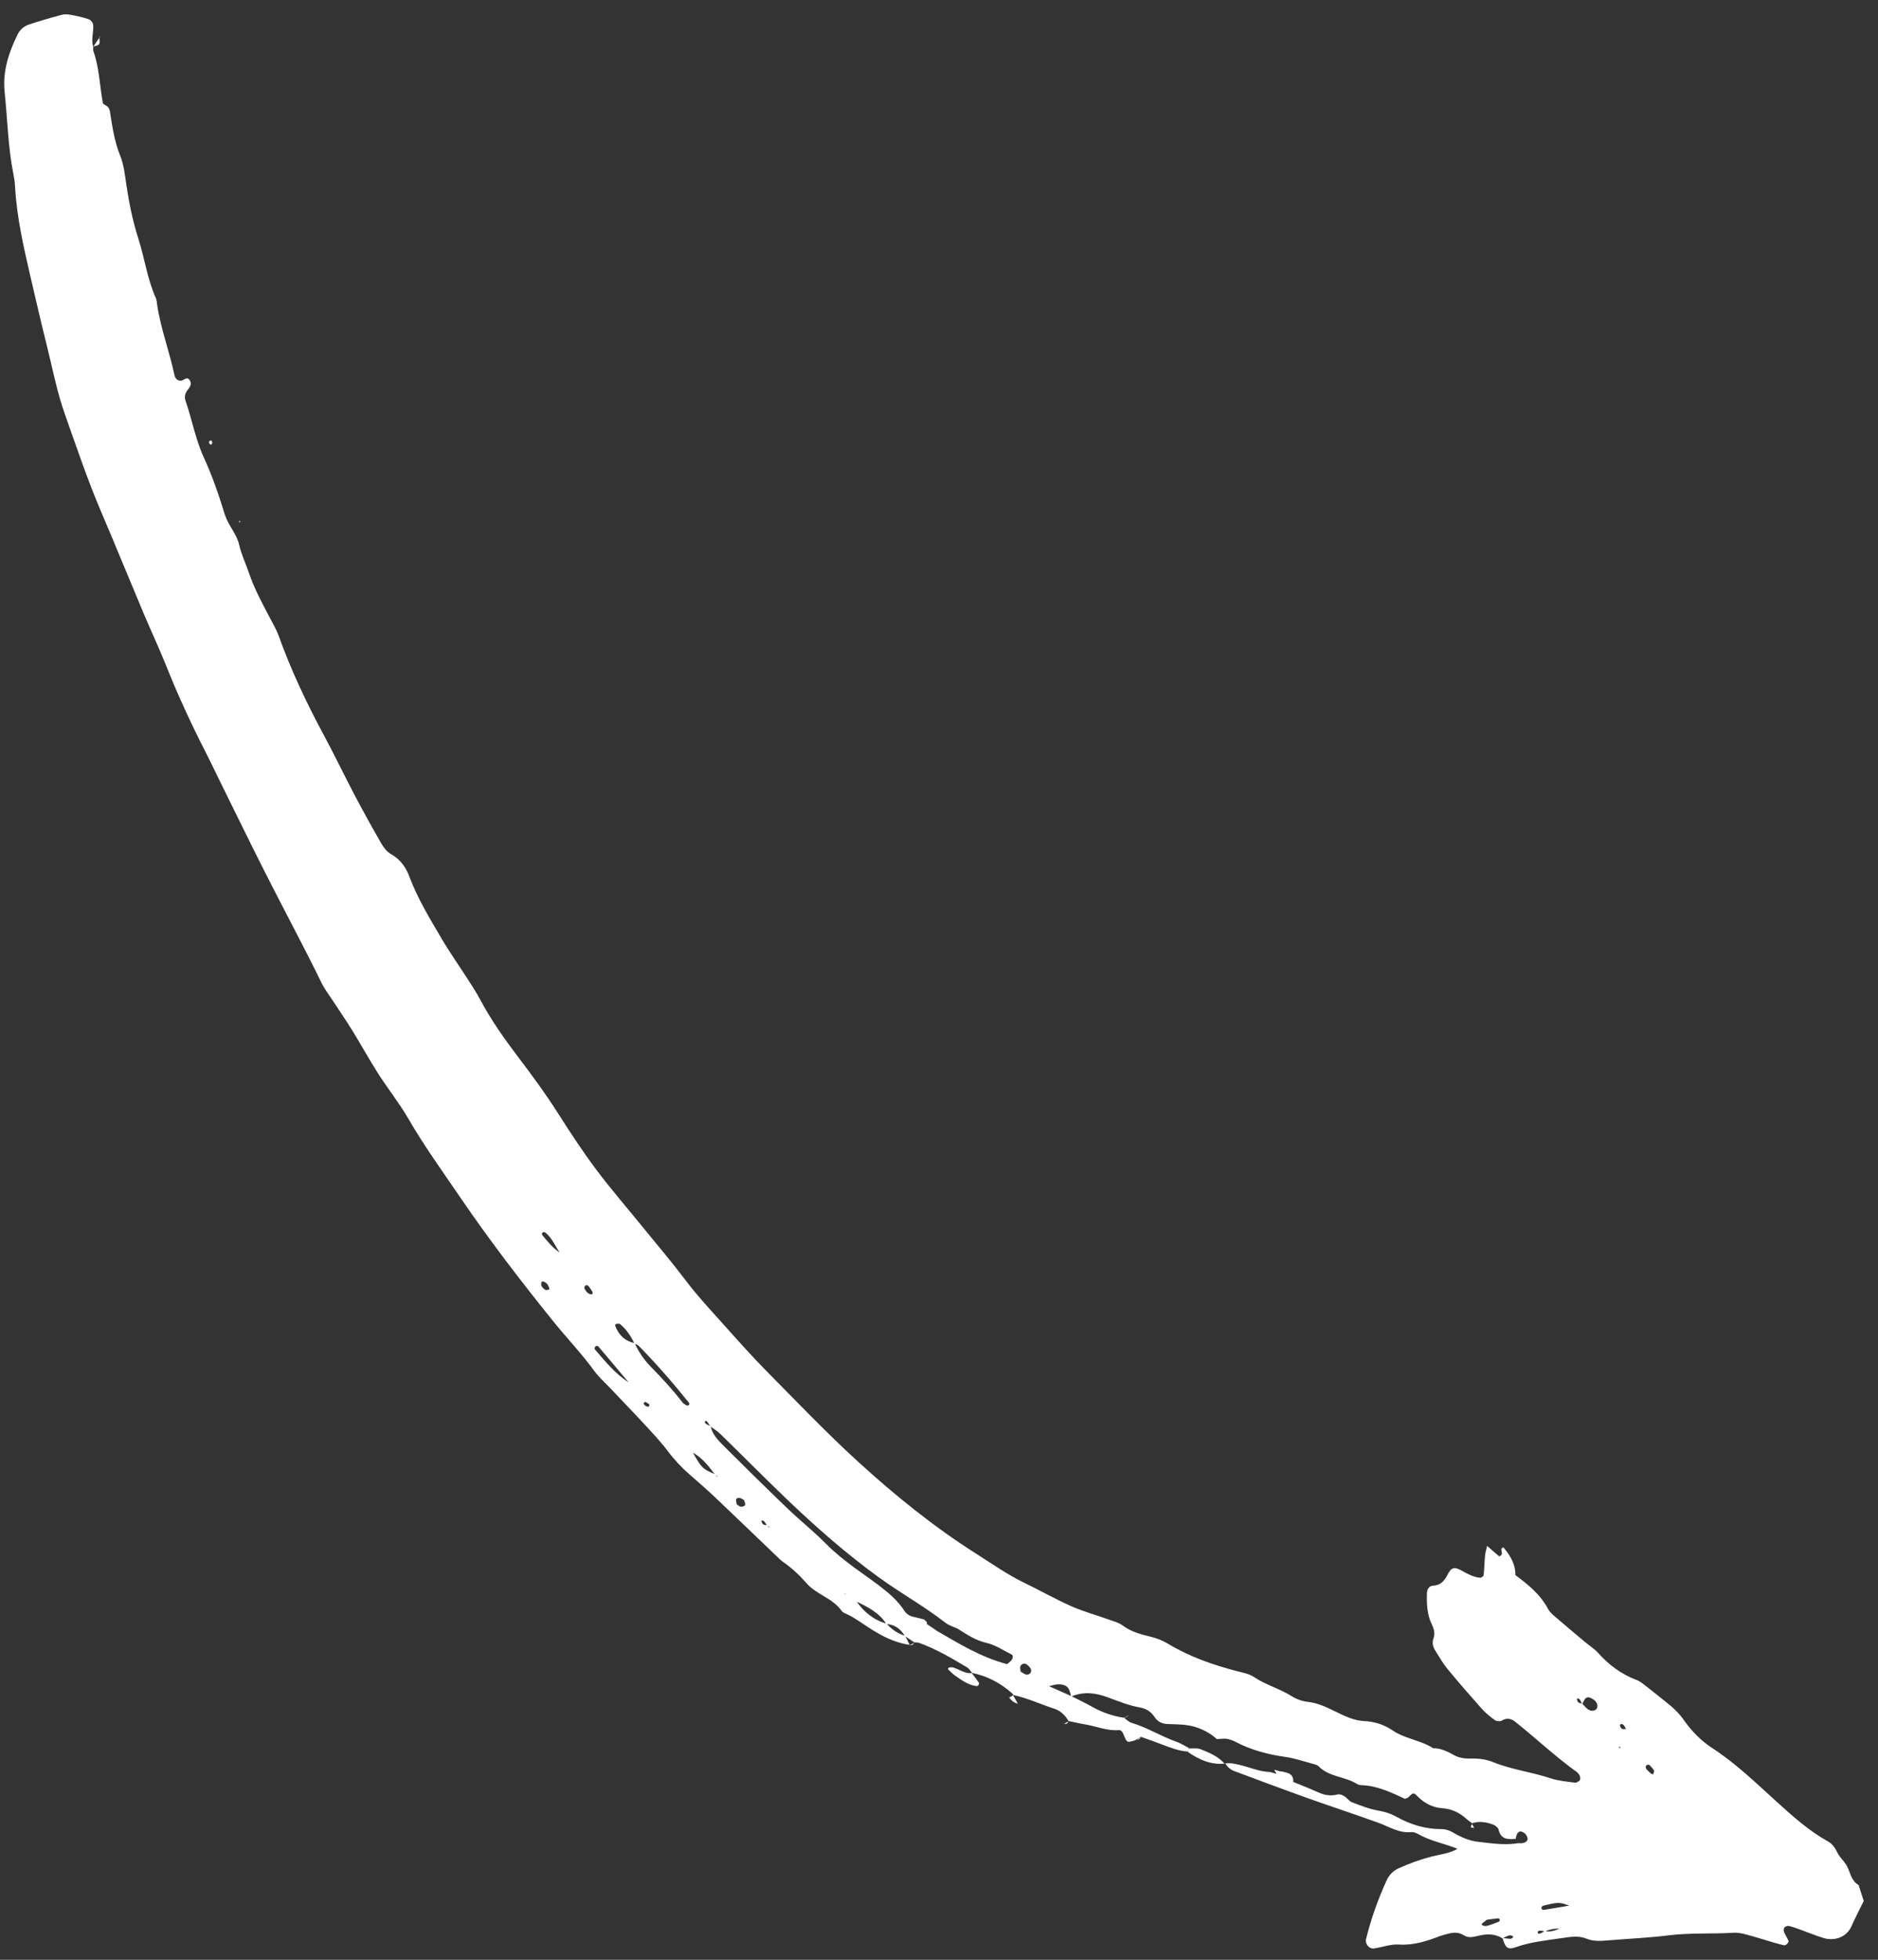 <svg xmlns="http://www.w3.org/2000/svg" width="116" height="121" viewBox="0 0 116 121" fill="none"><rect x="0" y="0" width="116" height="121" fill="#333333" stroke="none"/><path d="M70.18 107.405C70.135 107.427 70.093 107.46 70.044 107.471C69.633 107.584 69.618 107.59 69.463 107.241C69.381 107.052 69.316 106.803 69.102 106.818C68.374 106.872 67.716 106.579 67.025 106.465C66.677 106.407 66.332 106.324 65.986 106.254L66.011 106.264C65.794 105.916 65.52 105.624 65.122 105.496C64.268 105.222 63.454 104.834 62.57 104.647L62.599 104.655C62.568 104.615 62.543 104.572 62.507 104.537C61.788 103.903 60.965 103.471 60.019 103.281L60.048 103.293C59.95 103.178 59.87 103.029 59.747 102.953C58.787 102.381 57.828 101.81 56.771 101.431C56.678 101.399 56.57 101.408 56.471 101.398L56.487 101.408C56.292 101.278 56.093 101.147 55.898 101.016C55.635 100.584 55.276 100.296 54.749 100.267C54.304 99.567 53.6 99.213 52.885 98.873C52.694 98.745 52.504 98.62 52.313 98.492C52.285 98.462 52.26 98.424 52.227 98.399C52.202 98.38 52.165 98.373 52.134 98.361C52.196 98.397 52.258 98.433 52.319 98.469C52.511 98.597 52.7 98.722 52.892 98.85C53.358 99.52 53.952 100.02 54.758 100.24C55.071 100.597 55.446 100.858 55.908 100.996C56.007 101.19 56.104 101.385 56.202 101.576L56.203 101.553C55.262 101.432 54.447 100.998 53.675 100.499C53.246 100.221 52.834 99.917 52.373 99.688C52.235 99.621 52.06 99.567 51.982 99.452C51.429 98.665 50.43 98.451 49.822 97.754C49.379 97.248 48.899 96.797 48.347 96.419C48.263 96.362 48.188 96.289 48.115 96.219C46.821 94.981 45.53 93.736 44.231 92.504C43.711 92.011 43.173 91.535 42.63 91.067C42.123 90.63 41.672 90.154 41.267 89.616C40.807 89.005 40.276 88.445 39.754 87.882C39.059 87.13 38.346 86.396 37.642 85.652C37.325 85.319 36.972 85.009 36.705 84.639C35.919 83.56 34.996 82.6 34.16 81.562C32.166 79.089 30.229 76.57 28.442 73.947C27.347 72.343 26.206 70.763 25.227 69.076C24.664 68.104 23.956 67.219 23.35 66.271C22.8 65.409 22.307 64.509 21.771 63.639C21.396 63.028 20.987 62.44 20.597 61.841C20.346 61.457 20.058 61.088 19.858 60.678C18.758 58.423 17.563 56.215 16.431 53.977C15.459 52.059 14.518 50.123 13.565 48.195C13.293 47.644 13.033 47.086 12.753 46.54C11.841 44.761 11 42.953 10.261 41.095C9.823 40.001 9.32 38.937 8.862 37.849C7.988 35.774 7.14 33.687 6.255 31.615C5.408 29.637 4.726 27.598 4.007 25.572C3.509 24.168 3.237 22.705 2.877 21.266C2.527 19.875 2.206 18.477 1.881 17.08C1.452 15.233 1.03 13.386 0.927 11.482C0.914 11.226 0.874 10.972 0.822 10.721C0.491 9.056 0.464 7.359 0.286 5.678C0.154 4.414 0.535 3.245 1.091 2.121C1.236 1.828 1.474 1.621 1.768 1.522C2.449 1.294 3.141 1.093 3.834 0.91C4.024 0.86 4.246 0.892 4.447 0.93C4.799 0.996 5.152 1.074 5.49 1.193C5.607 1.233 5.74 1.399 5.753 1.518C5.802 1.973 5.609 2.435 5.761 2.891L5.763 2.866C5.765 2.966 5.738 3.075 5.77 3.164C6.144 4.211 6.154 5.325 6.362 6.404L6.35 6.455L6.362 6.398C6.48 6.485 6.634 6.546 6.707 6.661C6.786 6.78 6.802 6.949 6.824 7.099C6.957 7.959 7.098 8.807 7.43 9.629C7.657 10.189 7.716 10.822 7.808 11.429C7.975 12.547 8.199 13.649 8.543 14.725C8.934 15.941 9.096 17.227 9.627 18.402C9.687 18.537 9.687 18.702 9.712 18.853C9.937 20.325 10.475 21.721 10.779 23.174C10.799 23.267 10.858 23.37 10.931 23.43C10.998 23.486 11.118 23.522 11.201 23.504C11.374 23.469 11.543 23.217 11.717 23.475C11.848 23.672 11.762 23.864 11.623 24.033C11.451 24.244 11.365 24.471 11.46 24.744C11.863 25.904 12.075 27.125 12.59 28.246C13.106 29.366 13.505 30.523 13.864 31.699C13.879 31.749 13.897 31.796 13.914 31.844C14.127 32.475 14.62 32.96 14.773 33.637C14.907 34.23 15.179 34.792 15.377 35.374C15.709 36.349 16.196 37.25 16.675 38.155C16.866 38.516 17.076 38.874 17.214 39.257C17.977 41.384 18.94 43.414 20.01 45.402C20.666 46.619 21.262 47.869 21.905 49.093C22.431 50.09 22.975 51.076 23.538 52.051C23.687 52.309 23.89 52.587 24.14 52.727C24.72 53.048 25.068 53.539 25.286 54.121C25.793 55.474 26.54 56.699 27.266 57.933C27.785 58.816 28.377 59.654 28.93 60.514C29.179 60.903 29.431 61.289 29.648 61.695C30.3 62.919 31.087 64.05 31.925 65.155C32.823 66.335 33.704 67.531 34.501 68.787C35.242 69.953 36.005 71.111 36.832 72.217C37.752 73.442 38.761 74.603 39.727 75.794C40.599 76.866 41.496 77.92 42.329 79.02C43.072 80.006 43.91 80.902 44.73 81.816C45.584 82.769 46.432 83.727 47.333 84.637C49.205 86.531 51.045 88.461 53.01 90.253C55.279 92.323 57.67 94.26 60.276 95.913C61.269 96.543 62.227 97.224 63.295 97.737C64.263 98.203 65.199 98.738 66.179 99.171C66.927 99.501 67.723 99.718 68.496 99.995C68.784 100.098 69.097 100.175 69.336 100.352C69.847 100.731 70.43 100.902 71.03 101.041C71.434 101.135 71.811 101.283 72.167 101.498C73.496 102.296 74.947 102.8 76.442 103.187C76.787 103.276 77.167 103.346 77.452 103.538C78.183 104.028 79.038 104.255 79.78 104.72C80.076 104.906 80.44 105.037 80.787 105.075C81.422 105.143 81.965 105.419 82.517 105.686C83.073 105.955 83.633 106.232 84.261 106.259C84.901 106.288 85.5 106.483 85.998 106.825C86.779 107.359 87.743 107.433 88.525 107.936C89.006 107.937 89.413 108.139 89.822 108.368C90.14 108.544 90.504 108.583 90.869 108.574C91.337 108.563 91.8 108.62 92.231 108.796C93.376 109.262 94.613 109.404 95.781 109.794C96.261 109.954 96.784 109.991 97.29 110.066C97.371 110.078 97.476 109.999 97.558 109.944C97.647 109.883 97.613 109.63 97.513 109.531C97.476 109.494 97.451 109.445 97.409 109.417C96.076 108.459 94.884 107.333 93.602 106.311C93.338 106.099 93.077 106.044 92.76 106.233C92.657 106.294 92.435 106.272 92.333 106.201C92.044 105.992 91.762 105.76 91.525 105.497C90.81 104.696 90.103 103.884 89.418 103.055C89.127 102.702 88.899 102.296 88.652 101.906C88.511 101.682 88.445 101.426 88.538 101.172C88.654 100.851 88.577 100.576 88.439 100.29C88.138 99.673 88.12 99.005 88.139 98.336C88.146 98.134 88.279 97.913 88.5 97.903C88.987 97.881 89.215 97.609 89.419 97.21C89.646 96.765 89.838 96.719 90.289 96.973C90.65 97.177 91.008 97.369 91.422 97.413C91.492 97.42 91.635 97.317 91.642 97.252C91.686 96.849 91.69 96.44 91.73 96.033C91.75 95.832 91.815 95.636 91.859 95.436L91.839 95.43C92.097 95.657 92.357 95.88 92.602 96.092C92.934 95.958 92.651 95.732 92.764 95.582C92.794 95.571 92.862 95.532 92.87 95.541C93.285 96.046 93.625 96.586 93.6 97.275L93.607 97.249C94.391 97.836 95.146 98.441 95.618 99.334C95.733 99.551 95.947 99.724 96.14 99.888C96.722 100.392 97.312 100.882 97.902 101.376C98.177 101.607 98.491 101.801 98.727 102.065C99.388 102.806 100.16 103.372 101.094 103.725C101.326 103.812 101.529 103.994 101.73 104.148C102.096 104.429 102.449 104.725 102.813 105.009C103.259 105.357 103.675 105.721 104.006 106.195C104.478 106.871 105.067 107.475 105.745 107.915C107.218 108.87 108.465 110.083 109.751 111.248C110.742 112.145 111.727 113.034 112.903 113.686C113.178 113.839 113.346 114.076 113.486 114.37C113.637 114.685 113.935 114.927 114.096 115.239C114.302 115.641 114.352 116.131 114.802 116.383C114.91 116.72 115.021 117.055 115.119 117.364C114.85 117.915 114.589 118.415 114.36 118.929C114.044 119.641 113.276 119.837 112.679 119.666C112.187 119.523 111.713 119.32 111.229 119.148C110.989 119.062 110.75 118.97 110.501 118.911C110.417 118.89 110.28 118.935 110.223 119.001C110.173 119.057 110.162 119.195 110.194 119.275C110.269 119.464 110.385 119.634 110.469 119.816C110.519 119.923 110.311 120.131 110.19 120.101C109.992 120.055 109.795 120.004 109.602 119.947C109.013 119.774 108.426 119.586 107.833 119.43C107.588 119.363 107.322 119.314 107.072 119.33C105.738 119.41 104.4 119.323 103.066 119.489C101.791 119.648 100.504 119.699 99.222 119.808C98.806 119.844 98.394 119.856 98.006 119.698C97.504 119.495 97.014 119.579 96.498 119.655C95.532 119.801 94.56 119.887 93.627 120.22C93.132 120.397 92.984 120.273 92.809 119.65C92.96 119.669 93.109 119.694 93.261 119.703C93.308 119.707 93.364 119.689 93.403 119.661C93.436 119.637 93.45 119.588 93.473 119.547C93.389 119.526 93.298 119.471 93.226 119.49C93.08 119.529 92.945 119.609 92.805 119.672C92.335 119.379 91.831 119.391 91.317 119.516C91.014 119.589 90.701 119.669 90.421 119.488C90.084 119.268 89.742 119.308 89.387 119.406C89.239 119.446 89.087 119.48 88.944 119.534C88.125 119.846 87.313 120.116 86.405 120.056C85.908 120.023 85.395 120.216 84.889 120.297C84.577 120.349 84.303 120.033 84.38 119.708C84.688 118.463 85.118 117.26 85.651 116.092C85.811 115.746 86.058 115.502 86.395 115.348C87.05 115.05 87.724 114.804 88.425 114.625C88.969 114.485 89.545 114.44 90.043 114.136L90.038 114.152C89.239 113.819 88.369 113.677 87.608 113.242C87.479 113.17 87.314 113.102 87.173 113.116C86.419 113.193 85.818 112.786 85.158 112.546C83.672 112.01 82.173 111.518 80.684 110.987C79.199 110.456 77.723 109.898 76.244 109.35C75.997 109.26 75.811 109.088 75.673 108.865L75.662 108.89C75.967 108.819 76.256 108.896 76.55 108.962C77.184 109.106 77.785 109.387 78.449 109.405C78.593 109.444 78.735 109.485 78.878 109.524C78.97 109.472 79.063 109.416 79.154 109.364C79.291 109.401 79.432 109.426 79.562 109.475C79.822 109.572 79.904 109.775 79.876 110.035L79.881 110.016C80.4 110.231 80.924 110.433 81.436 110.664C81.823 110.841 82.203 110.902 82.626 110.788C82.748 110.754 82.922 110.828 83.042 110.903C83.212 111.007 83.335 111.209 83.513 111.275C84.037 111.473 84.567 111.688 85.115 111.783C85.528 111.853 85.885 111.963 86.253 112.168C87.106 112.644 88.028 112.932 89.02 112.93C89.287 112.929 89.525 113.008 89.746 113.138C90.234 113.425 90.755 113.657 91.319 113.717C92.128 113.806 92.943 113.938 93.764 113.801C93.863 113.8 93.965 113.81 94.06 113.792C94.212 113.763 94.367 113.672 94.356 113.517C94.346 113.393 94.251 113.241 94.149 113.168C93.866 112.966 93.68 113.105 93.621 113.534C93.143 113.572 92.7 113.574 92.563 112.96C92.538 112.843 92.38 112.716 92.254 112.664C91.825 112.496 91.378 112.418 90.919 112.572L90.944 112.577C90.822 112.485 90.692 112.402 90.579 112.299C90.149 111.912 89.667 111.681 89.072 111.638C88.436 111.593 87.913 111.289 87.474 110.823C87.259 110.594 87.133 110.858 86.986 110.974C86.948 111.004 86.893 111.013 86.778 111.059C85.952 110.678 85.083 110.247 84.087 110.218C83.99 110.216 83.882 110.181 83.797 110.13C83.063 109.678 82.101 109.714 81.455 109.058C81.356 108.957 81.181 108.925 81.034 108.885C80.493 108.74 79.956 108.551 79.405 108.475C78.333 108.327 77.307 108.056 76.345 107.558C76.165 107.465 75.968 107.385 75.771 107.354C75.576 107.326 75.369 107.366 75.166 107.377L75.184 107.384C74.508 106.793 73.719 106.492 72.82 106.468C72.616 106.464 72.414 106.447 72.209 106.446C71.831 106.446 71.524 106.338 71.305 105.996C71.106 105.686 70.789 105.488 70.431 105.425C69.723 105.301 69.067 105.031 68.4 104.785C67.67 104.514 66.919 104.422 66.168 104.745C66.108 104.567 66.086 104.363 65.978 104.222C65.827 104.019 65.563 103.983 65.323 103.993C65.137 104 64.953 104.074 64.769 104.119L64.776 104.098C65.245 104.306 65.714 104.514 66.183 104.723C66.594 104.931 67.011 105.127 67.414 105.354C68.046 105.714 68.718 105.949 69.436 106.057L69.41 106.047C69.574 106.16 69.723 106.319 69.905 106.372C70.861 106.657 71.707 107.198 72.644 107.527C72.921 107.625 73.175 107.79 73.439 107.925C73.417 107.998 73.397 108.07 73.375 108.143C72.804 108.108 72.283 107.897 71.756 107.697C71.327 107.535 70.893 107.383 70.46 107.228L70.478 107.23C70.378 107.287 70.28 107.342 70.18 107.399L70.18 107.405ZM84.962 109.616L85.007 109.629L84.96 109.623C84.96 109.623 84.962 109.616 84.962 109.616ZM82.285 108.66L82.282 108.669C82.14 108.632 81.998 108.595 81.856 108.56C81.716 108.522 81.578 108.483 81.437 108.445L81.443 108.425C81.583 108.463 81.721 108.503 81.862 108.541C82.001 108.582 82.143 108.623 82.285 108.66ZM94.531 112.676L94.538 112.663C94.536 112.665 94.531 112.676 94.531 112.676ZM98.803 107.07L98.809 107.05C98.851 107.071 98.89 107.092 98.933 107.114C98.89 107.101 98.846 107.087 98.803 107.07ZM99.949 107.838L99.955 107.815C100.039 107.948 100.093 107.97 100.088 107.879C100.088 107.863 99.996 107.852 99.949 107.838ZM95.423 119.245C95.326 119.229 95.223 119.194 95.127 119.2C94.984 119.21 94.94 119.289 95.016 119.378C95.034 119.401 95.116 119.384 95.16 119.365C95.252 119.323 95.338 119.266 95.426 119.216C95.762 119.308 96.064 119.183 96.365 119.058C96.411 119.051 96.454 119.046 96.5 119.039C96.453 119.052 96.405 119.066 96.361 119.08C96.033 119.047 95.725 119.126 95.423 119.245ZM47.389 94.166C47.414 94.204 47.43 94.247 47.465 94.274C47.49 94.295 47.531 94.294 47.567 94.304C47.504 94.266 47.442 94.23 47.379 94.191C47.33 94.115 47.283 94.037 47.23 93.963C47.204 93.928 47.166 93.895 47.124 93.88C47.096 93.869 47.055 93.889 47.021 93.898C47.056 93.969 47.072 94.069 47.13 94.108C47.196 94.156 47.3 94.151 47.389 94.166ZM34.626 77.37L34.617 77.399C34.297 76.961 34.114 76.422 33.659 76.083C33.63 76.061 33.55 76.07 33.52 76.096C33.487 76.12 33.459 76.205 33.474 76.227C33.819 76.645 34.157 77.073 34.626 77.37ZM96.986 117.643C97.03 117.637 97.074 117.631 97.117 117.626C97.072 117.638 97.028 117.652 96.98 117.665C96.742 117.601 96.503 117.486 96.264 117.488C95.967 117.489 95.67 117.584 95.373 117.643C95.249 117.667 95.19 117.744 95.225 117.854C95.236 117.888 95.312 117.925 95.35 117.92C95.9 117.832 96.444 117.737 96.986 117.643ZM44.184 91.034C44.208 91.07 44.224 91.113 44.255 91.139C44.278 91.159 44.317 91.161 44.351 91.172C44.294 91.134 44.234 91.097 44.175 91.056C43.79 90.55 43.417 90.034 42.797 89.687C43.368 90.666 43.368 90.666 44.184 91.034ZM97.731 105.218C97.689 105.134 97.651 105.049 97.605 104.968C97.583 104.928 97.546 104.892 97.507 104.873C97.477 104.859 97.431 104.875 97.395 104.879C97.423 104.953 97.43 105.054 97.483 105.098C97.55 105.153 97.653 105.163 97.741 105.192C97.912 105.376 98.06 105.598 98.336 105.623C98.426 105.63 98.549 105.584 98.606 105.519C98.66 105.455 98.684 105.326 98.658 105.242C98.601 105.036 98.437 104.912 98.246 104.829C98.087 104.757 97.955 104.797 97.864 104.947C97.812 105.031 97.775 105.126 97.731 105.218ZM39.192 82.95C38.965 82.497 38.696 82.071 38.295 81.75C38.239 81.705 38.119 81.732 38.032 81.743C38.017 81.746 37.991 81.841 38.007 81.879C38.228 82.428 38.603 82.802 39.202 82.923C39.453 83.486 39.801 83.982 40.233 84.42C40.911 85.108 41.562 85.816 42.152 86.582C42.211 86.657 42.306 86.713 42.393 86.763C42.43 86.785 42.504 86.785 42.537 86.76C42.566 86.738 42.591 86.65 42.571 86.626C41.586 85.402 40.558 84.216 39.455 83.097C39.39 83.03 39.284 82.999 39.192 82.95ZM43.884 88.07C43.828 87.986 43.77 87.904 43.715 87.823C43.629 87.696 43.559 87.689 43.536 87.809C43.53 87.84 43.584 87.897 43.623 87.922C43.707 87.973 43.802 88.009 43.892 88.051C44.005 88.58 44.376 88.946 44.733 89.302C46.03 90.597 47.336 91.88 48.658 93.148C49.429 93.887 50.269 94.554 51.018 95.312C51.559 95.861 52.154 96.329 52.767 96.782C53.26 97.144 53.764 97.489 54.25 97.857C54.86 98.318 55.446 98.805 55.868 99.46C56.014 99.687 56.24 99.795 56.5 99.844C56.7 99.885 56.895 99.941 57.094 99.99C57.147 100.084 57.2 100.177 57.253 100.27C57.445 100.4 57.636 100.527 57.828 100.657L57.799 100.649C59.216 101.471 60.611 102.333 62.221 102.748L62.202 102.743C62.281 102.679 62.369 102.62 62.439 102.545C62.581 102.392 62.599 102.204 62.48 102.146C61.976 101.9 61.489 101.559 60.955 101.439C60.273 101.287 59.736 100.925 59.177 100.573L59.206 100.581C58.93 100.45 58.619 100.363 58.385 100.181C57.096 99.179 55.667 98.383 54.343 97.429C52.269 95.931 50.362 94.252 48.524 92.489C47.164 91.184 45.84 89.846 44.49 88.53C44.309 88.352 44.086 88.221 43.884 88.07ZM38.824 85.344C38.211 84.615 37.6 83.88 36.981 83.156C36.906 83.067 36.796 83.088 36.742 83.177C36.721 83.213 36.722 83.287 36.746 83.315C37.376 84.035 37.968 84.789 38.824 85.344ZM63.037 103.198C63.144 103.261 63.259 103.355 63.39 103.393C63.463 103.414 63.594 103.362 63.643 103.298C63.691 103.238 63.71 103.096 63.671 103.033C63.602 102.916 63.494 102.812 63.379 102.738C63.264 102.666 63.058 102.755 63.023 102.888C63.003 102.973 63.03 103.074 63.037 103.198ZM33.486 79.464C33.556 79.526 33.615 79.61 33.697 79.641C33.761 79.667 33.85 79.63 33.928 79.611C33.933 79.611 33.932 79.521 33.913 79.483C33.873 79.398 33.832 79.306 33.767 79.241C33.706 79.183 33.619 79.136 33.536 79.117C33.42 79.093 33.385 79.321 33.486 79.464ZM91.843 118.525C91.711 118.628 91.631 118.684 91.555 118.75C91.448 118.843 91.652 118.955 91.877 118.895C92.12 118.832 92.355 118.736 92.587 118.643C92.618 118.631 92.644 118.555 92.638 118.515C92.633 118.482 92.569 118.437 92.534 118.44C92.283 118.464 92.034 118.502 91.843 118.525ZM36.543 79.674C36.486 79.592 36.431 79.505 36.37 79.427C36.286 79.324 36.193 79.32 36.119 79.419C36.094 79.452 36.087 79.522 36.106 79.561C36.153 79.647 36.206 79.74 36.28 79.803C36.352 79.863 36.462 79.929 36.543 79.916C36.626 79.902 36.622 79.778 36.543 79.674ZM45.508 92.881C45.592 92.932 45.672 93.015 45.761 93.025C45.846 93.034 45.979 92.992 46.017 92.927C46.053 92.865 46.004 92.744 45.972 92.655C45.958 92.614 45.902 92.585 45.861 92.556C45.696 92.445 45.489 92.46 45.469 92.59C45.457 92.685 45.494 92.784 45.508 92.881ZM101.689 109.228C101.769 109.306 101.873 109.412 101.984 109.505C102.016 109.531 102.074 109.531 102.118 109.541C102.134 109.463 102.19 109.363 102.162 109.308C102.092 109.186 101.987 109.078 101.885 108.977C101.859 108.95 101.788 108.947 101.75 108.963C101.646 109.003 101.626 109.088 101.689 109.228ZM100.433 106.747C100.389 106.671 100.357 106.585 100.301 106.52C100.218 106.428 100.093 106.416 100.065 106.504C100.046 106.567 100.115 106.689 100.182 106.734C100.241 106.774 100.349 106.746 100.433 106.747ZM39.851 86.548C39.819 86.579 39.756 86.618 39.759 86.644C39.782 86.782 40.015 86.905 40.092 86.822C40.115 86.799 40.111 86.71 40.087 86.691C40.015 86.633 39.929 86.594 39.851 86.548Z" fill="white"></path><path d="M60.016 103.286C60.166 103.486 60.32 103.684 60.465 103.89C60.484 103.92 60.469 103.989 60.446 104.027C60.422 104.062 60.366 104.105 60.328 104.102C59.806 104.042 59.4 103.735 58.989 103.45C58.83 103.34 58.695 103.194 58.557 103.059C58.546 103.049 58.588 102.953 58.612 102.951C58.708 102.94 58.812 102.93 58.901 102.959C59.279 103.082 59.614 103.35 60.048 103.298C60.045 103.297 60.016 103.286 60.016 103.286Z" fill="white"></path><path d="M75.668 108.885C74.797 108.974 74.061 108.645 73.371 108.165C73.393 108.092 73.415 108.019 73.435 107.947C73.677 107.96 73.946 107.914 74.16 107.999C74.705 108.216 75.258 108.442 75.655 108.911L75.668 108.885Z" fill="white"></path><path d="M12.924 27.386C12.923 27.337 12.905 27.265 12.928 27.244C13.024 27.156 13.098 27.194 13.109 27.339C13.112 27.378 13.064 27.419 13.04 27.46C13.003 27.434 12.963 27.411 12.924 27.386Z" fill="white"></path><path d="M14.792 32.267L14.768 32.152L14.856 32.206L14.792 32.267Z" fill="white"></path><path d="M6.128 2.29C6.184 2.772 6.184 2.772 5.754 2.874L5.752 2.899C5.886 2.699 6.021 2.499 6.156 2.296L6.128 2.29Z" fill="white"></path><path d="M62.569 104.65C62.672 104.836 62.776 105.019 62.879 105.205L62.884 105.185C62.635 105.145 62.468 104.988 62.323 104.796L62.317 104.819C62.411 104.765 62.502 104.713 62.596 104.66L62.569 104.65Z" fill="white"></path><path d="M56.466 101.404C56.419 101.53 56.335 101.596 56.196 101.56L56.195 101.583C56.291 101.528 56.388 101.47 56.484 101.416L56.466 101.404Z" fill="white"></path><path d="M6.159 2.3L6.16 2.231L6.128 2.29L6.159 2.3Z" fill="white"></path><path d="M65.706 106.441C65.806 106.384 65.908 106.326 66.01 106.268L65.985 106.257C65.954 106.415 65.863 106.464 65.713 106.415C65.71 106.414 65.706 106.441 65.706 106.441Z" fill="white"></path><path d="M70.456 107.25C70.405 107.378 70.305 107.416 70.178 107.406L70.174 107.424C70.275 107.367 70.373 107.311 70.473 107.255L70.456 107.25Z" fill="white"></path><path d="M90.912 112.593C90.964 112.69 91.017 112.783 91.069 112.88L91.074 112.86C90.806 112.834 90.806 112.834 90.936 112.601C90.936 112.598 90.912 112.593 90.912 112.593Z" fill="white"></path><path d="M91.069 112.88L91.074 112.86C91.076 112.859 91.069 112.88 91.069 112.88Z" fill="white"></path><path d="M69.434 106.078C69.519 106.029 69.607 105.979 69.691 105.928L69.697 105.906C69.601 105.96 69.504 106.013 69.406 106.068C69.407 106.065 69.434 106.078 69.434 106.078Z" fill="white"></path><path d="M69.691 105.928L69.697 105.906C69.699 105.904 69.691 105.928 69.691 105.928Z" fill="white"></path><path d="M75.162 107.399L75.179 107.405C75.181 107.404 75.162 107.399 75.162 107.399Z" fill="white"></path><path d="M79.166 109.39C79.068 109.446 78.972 109.504 78.871 109.56C78.816 109.463 78.763 109.364 78.706 109.265C78.859 109.307 79.013 109.348 79.166 109.39Z" fill="white"></path><path d="M57.243 100.281C57.187 100.184 57.131 100.084 57.075 99.987C57.135 100.044 57.202 100.093 57.249 100.157C57.269 100.182 57.246 100.238 57.243 100.281Z" fill="white"></path></svg>